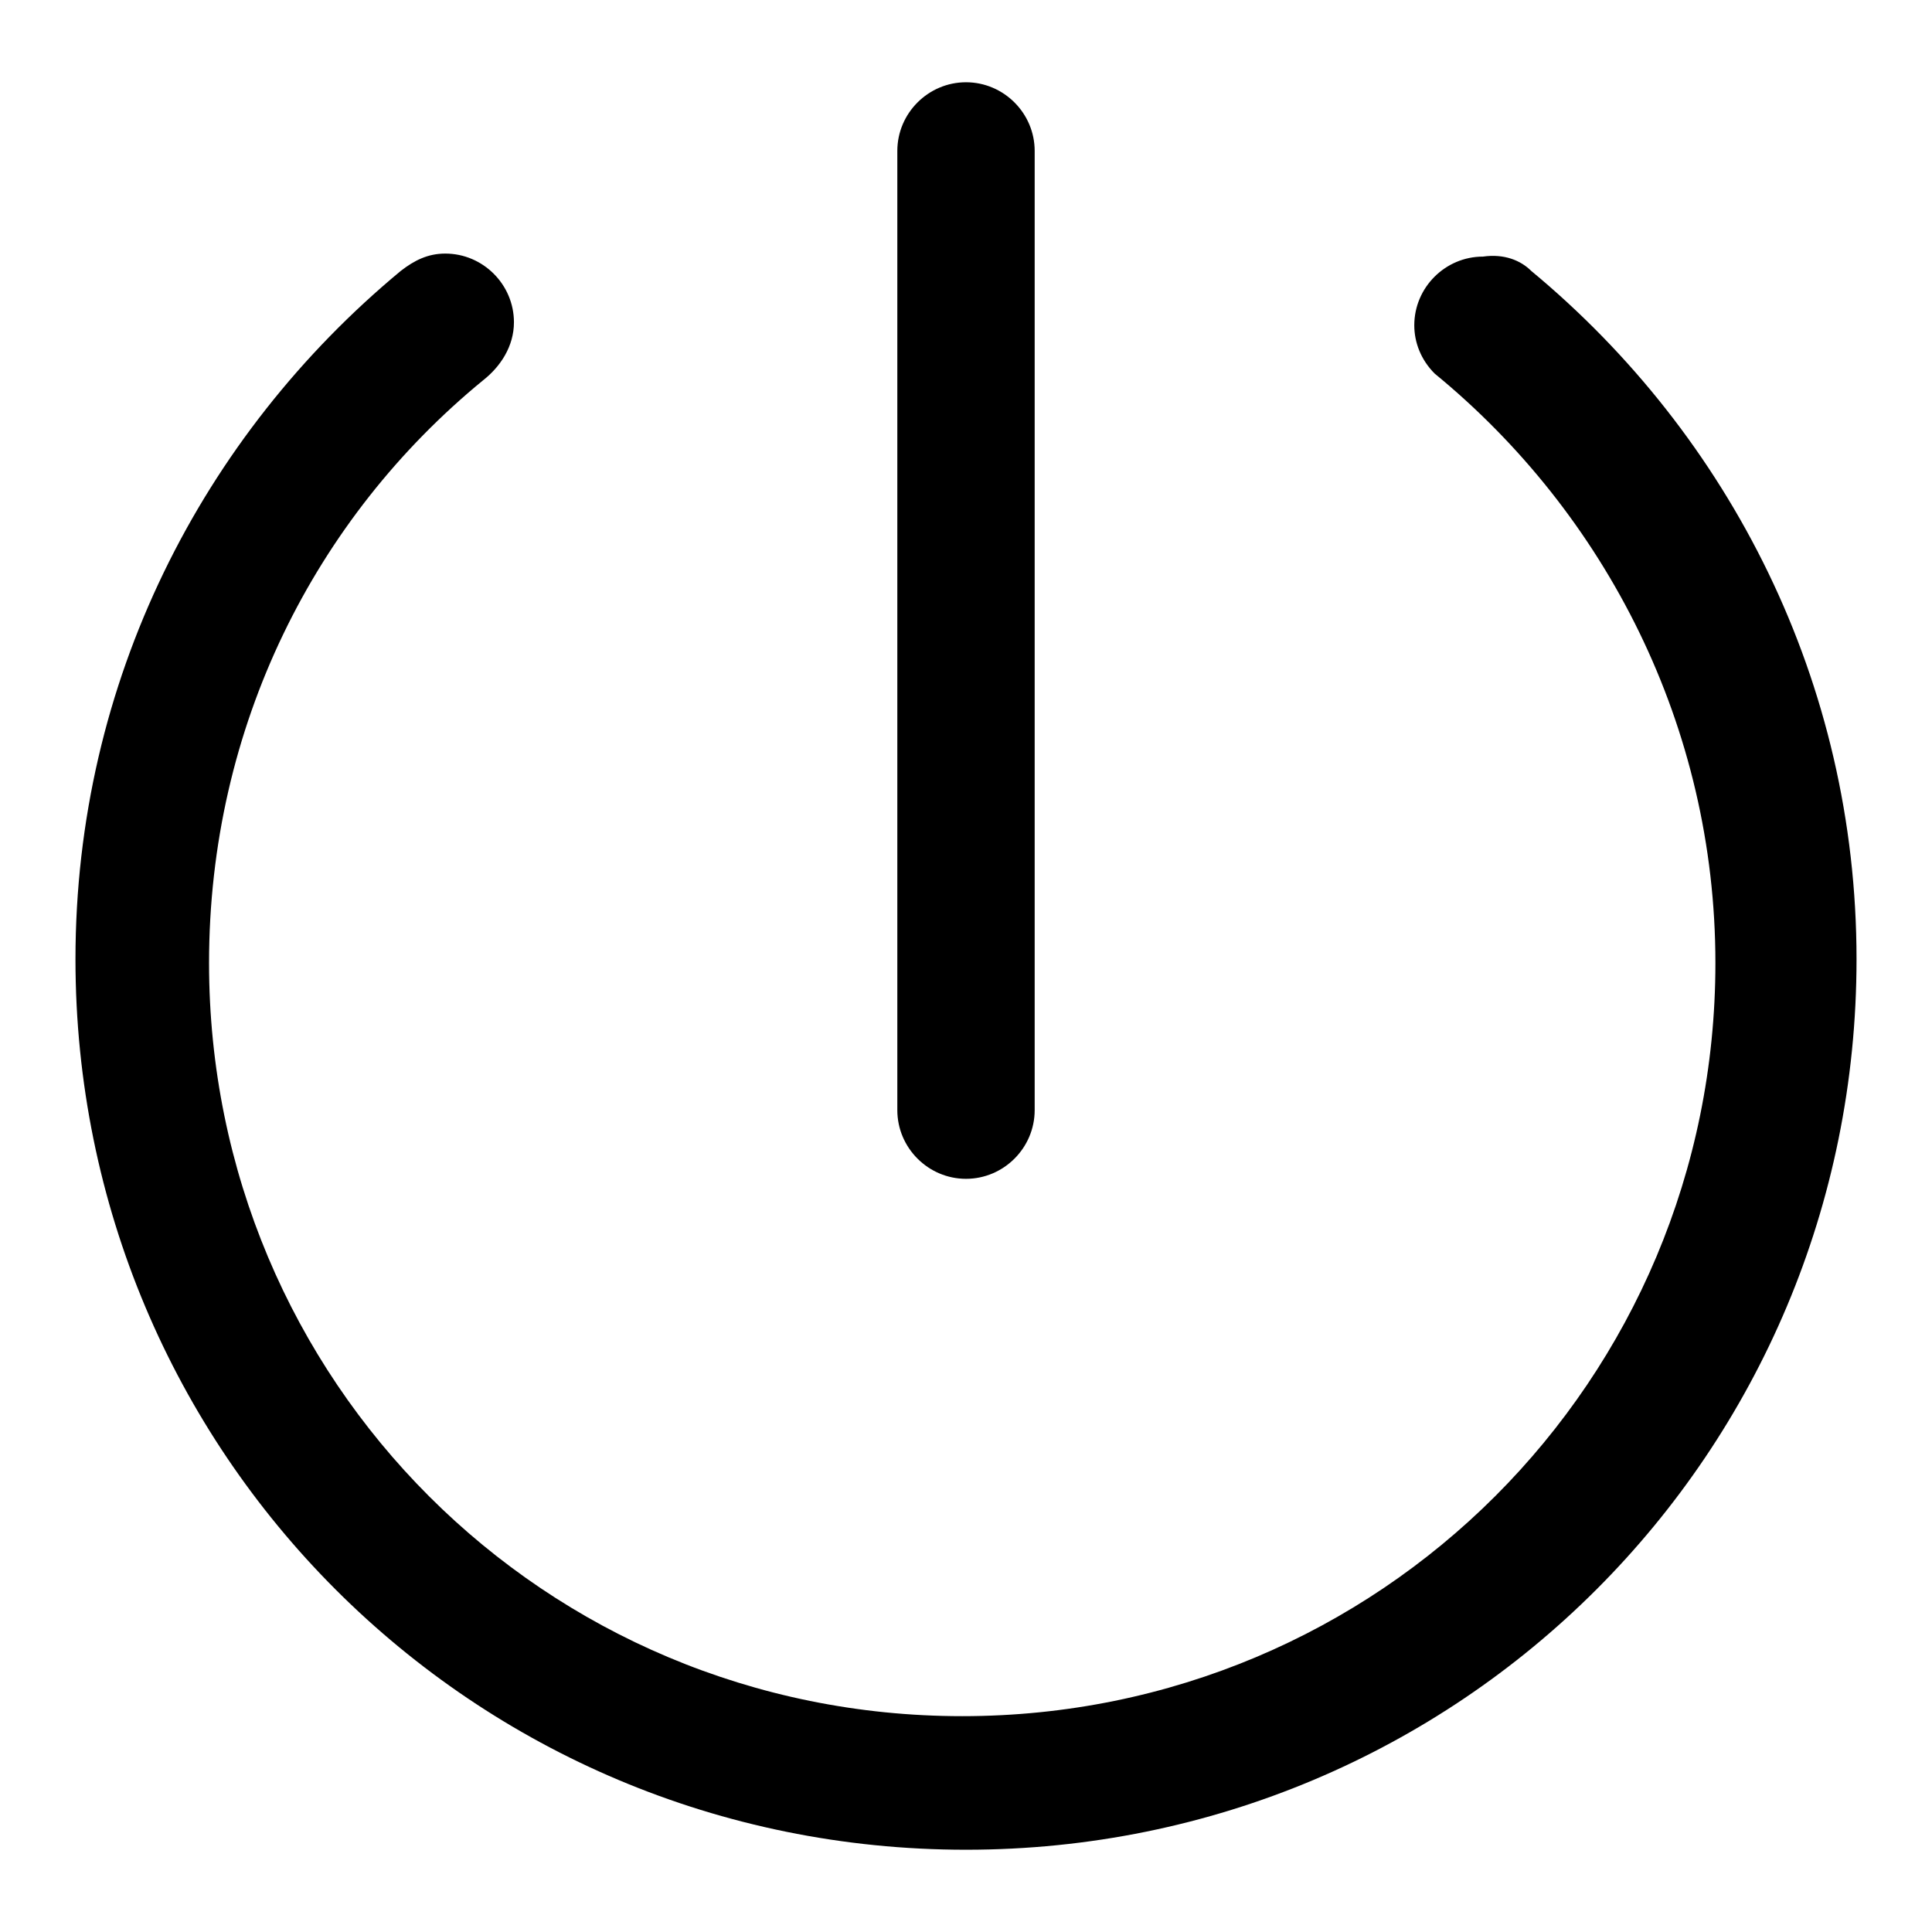 <?xml version="1.0" encoding="utf-8"?>
<!-- Svg Vector Icons : http://www.onlinewebfonts.com/icon -->
<!DOCTYPE svg PUBLIC "-//W3C//DTD SVG 1.1//EN" "http://www.w3.org/Graphics/SVG/1.1/DTD/svg11.dtd">
<svg version="1.1" xmlns="http://www.w3.org/2000/svg" xmlns:xlink="http://www.w3.org/1999/xlink" x="0px" y="0px" viewBox="0 0 256 256" enable-background="new 0 0 256 256" xml:space="preserve">
<g> <path fill="#000000" d="M202.9,35.9c26.3,21.8,43.1,54.5,43.1,91.2c0,65.4-52.6,118-118,118c-65.4,0-118-52.6-118-118 c0-36.8,16.8-69.4,43.1-91.2c1.8-1.4,3.6-2.3,5.9-2.3c5,0,9.1,4.1,9.1,9.1c0,3.2-1.8,5.9-4.1,7.7c-22.2,18.2-36.3,45.8-36.3,77.2 c0,55.4,44.5,99.8,99.8,99.8s99.8-44.5,99.8-99.8c0-31.3-14.5-59.5-37.2-78.1c-1.8-1.8-2.7-4.1-2.7-6.4c0-5,4.1-9.1,9.1-9.1 C199.3,33.6,201.5,34.5,202.9,35.9L202.9,35.9z"/> <path fill="#000000" d="M128,10.9c5,0,9.1,4.1,9.1,9.1v127.1c0,5-4.1,9.1-9.1,9.1s-9.1-4.1-9.1-9.1V20C118.9,15,123,10.9,128,10.9z "/></g>
</svg>